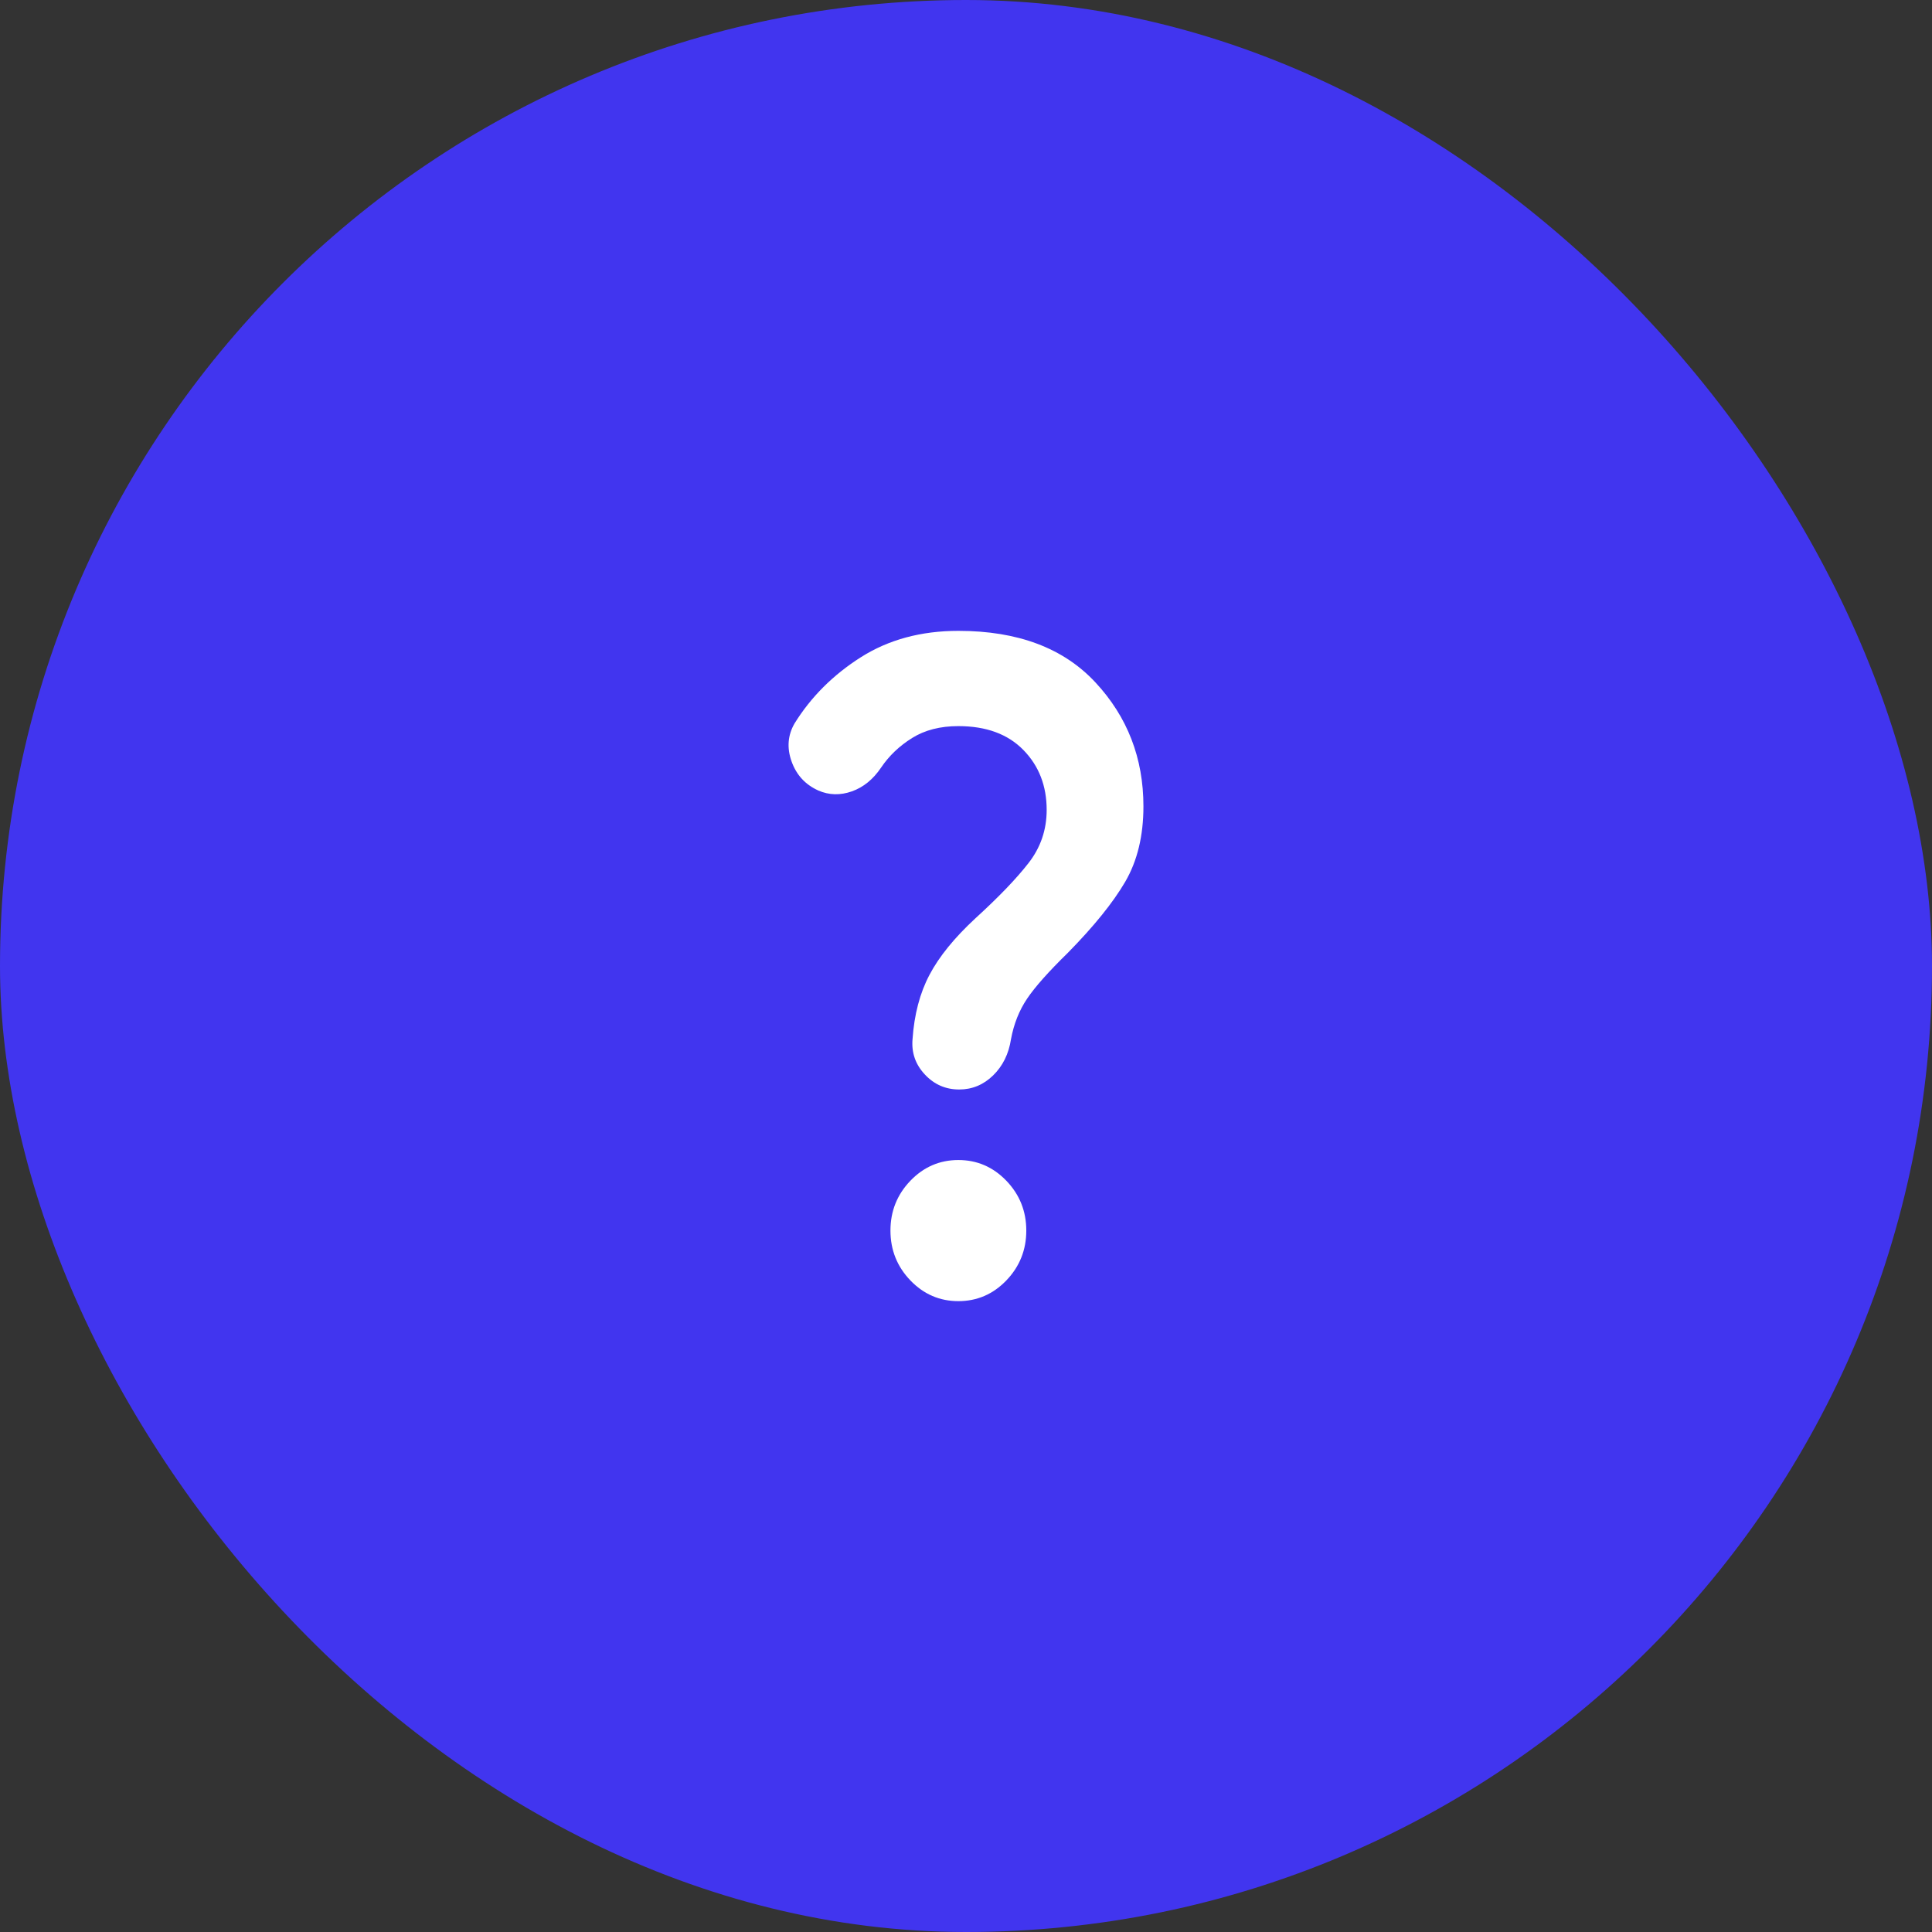 <svg width="49" height="49" viewBox="0 0 49 49" fill="none" xmlns="http://www.w3.org/2000/svg">
<rect x="0" y="0" width="49" height="49" fill="#333333" stroke="none"/>
<rect width="49" height="49" rx="24.5" fill="#4135EF"/>
<path d="M24.328 27.632C23.983 27.632 23.693 27.505 23.456 27.251C23.219 26.998 23.115 26.7 23.144 26.357C23.187 25.73 23.33 25.186 23.574 24.724C23.818 24.261 24.206 23.784 24.737 23.292C25.326 22.755 25.774 22.289 26.082 21.894C26.391 21.499 26.546 21.048 26.546 20.541C26.546 19.929 26.348 19.422 25.954 19.02C25.559 18.617 25.01 18.416 24.306 18.416C23.847 18.416 23.456 18.516 23.134 18.717C22.81 18.919 22.548 19.169 22.347 19.467C22.146 19.765 21.899 19.967 21.605 20.071C21.31 20.175 21.027 20.168 20.754 20.049C20.424 19.9 20.198 19.654 20.076 19.311C19.954 18.968 19.979 18.647 20.151 18.349C20.567 17.678 21.127 17.118 21.83 16.671C22.534 16.224 23.359 16 24.306 16C25.814 16 26.973 16.436 27.784 17.309C28.595 18.181 29 19.229 29 20.451C29 21.197 28.846 21.835 28.538 22.364C28.229 22.893 27.744 23.493 27.084 24.165C26.596 24.642 26.251 25.029 26.05 25.328C25.849 25.626 25.713 25.969 25.641 26.357C25.584 26.729 25.433 27.035 25.189 27.274C24.945 27.512 24.658 27.632 24.328 27.632ZM24.306 33C23.833 33 23.427 32.825 23.09 32.475C22.753 32.124 22.584 31.703 22.584 31.21C22.584 30.718 22.753 30.297 23.09 29.946C23.427 29.596 23.833 29.421 24.306 29.421C24.78 29.421 25.186 29.596 25.523 29.946C25.86 30.297 26.029 30.718 26.029 31.21C26.029 31.703 25.86 32.124 25.523 32.475C25.186 32.825 24.78 33 24.306 33Z" fill="white"/>
</svg>